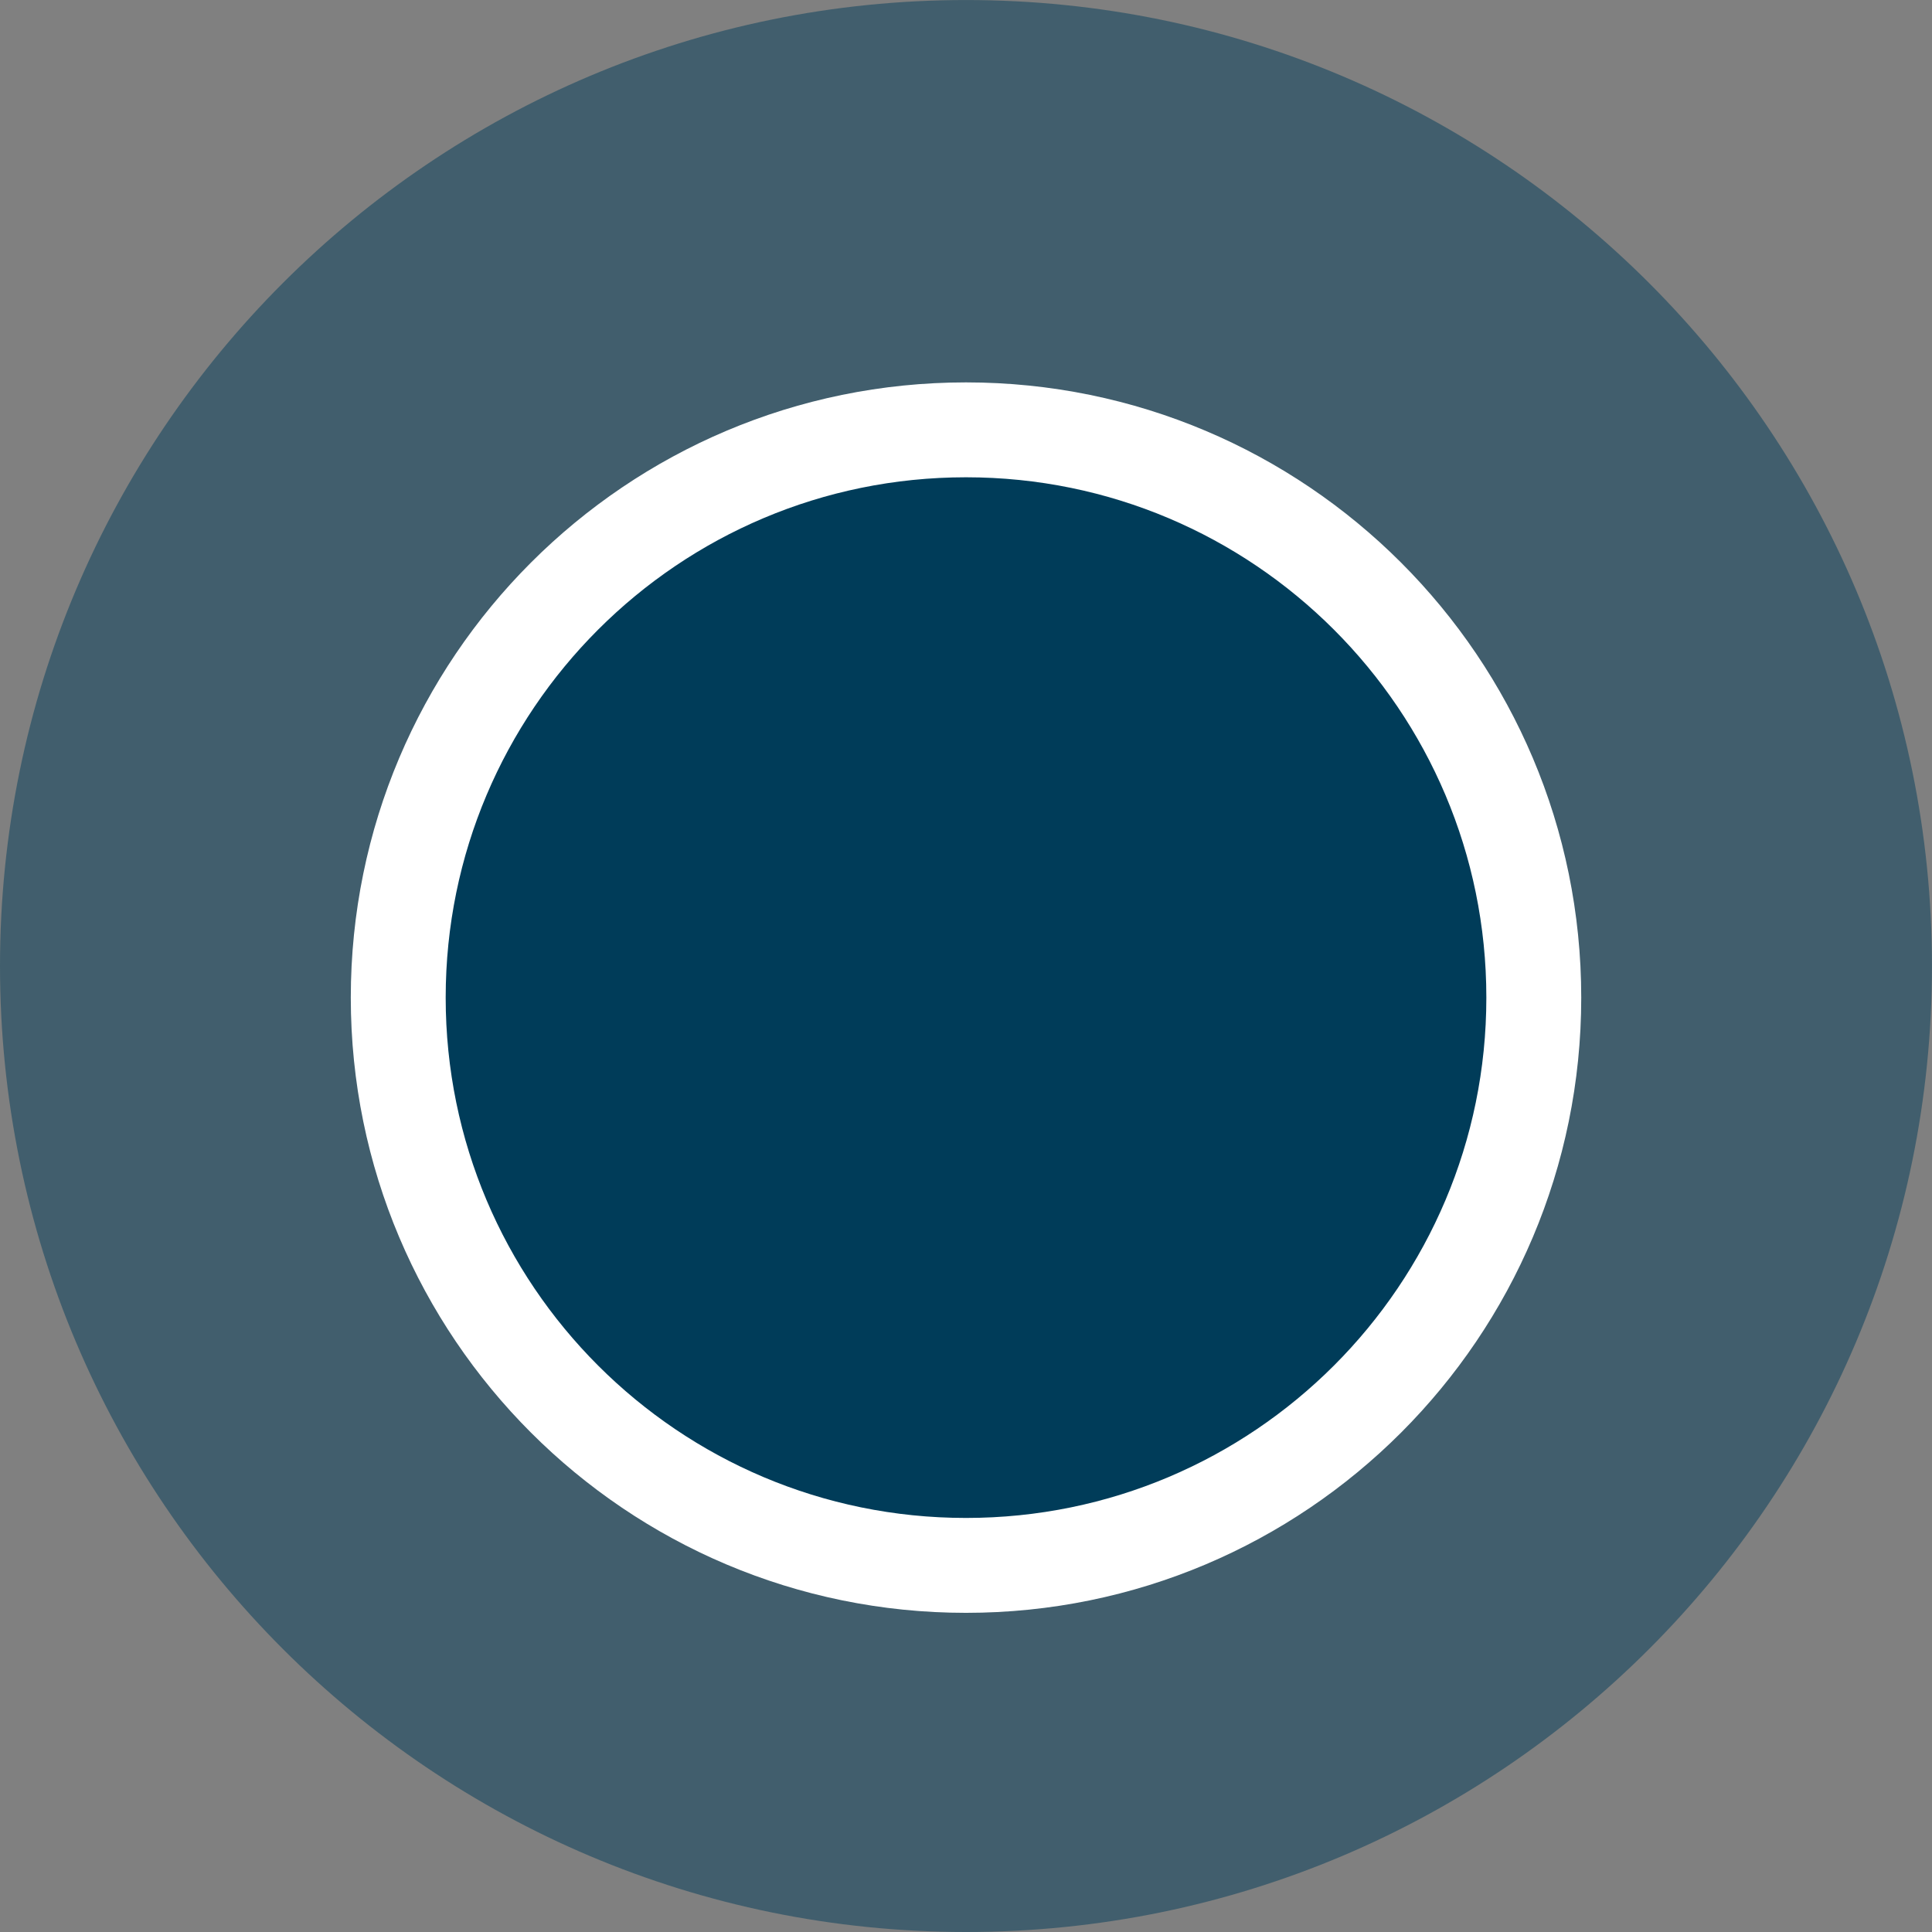 <?xml version="1.0" encoding="utf-8"?>
<!-- Generator: Adobe Illustrator 24.0.1, SVG Export Plug-In . SVG Version: 6.00 Build 0)  -->
<svg version="1.1" id="Layer_1" xmlns="http://www.w3.org/2000/svg" xmlns:xlink="http://www.w3.org/1999/xlink" x="0px" y="0px"
	 viewBox="0 0 61.079 61.079" style="enable-background:new 0 0 61.079 61.079;" xml:space="preserve">
<rect x="0" y="0" width="61.079" height="61.079" fill="#808080" stroke="none"/>
<style type="text/css">
	.st0{opacity:0.491;}
	.st1{fill:#003C59;}
	.st2{fill:#003C59;stroke:#FFFFFF;stroke-width:3;}
</style>
<g id="Group_2415" transform="translate(-396.137 -2470.855)">
	<g id="Group_1003" transform="translate(396.137 2470.855)" class="st0">
		<path id="Path_1203" class="st1" d="M30.539,61.079c16.866,0,30.539-13.673,30.539-30.539S47.405,0.001,30.539,0.001
			S0,13.674,0,30.54C0.001,47.406,13.673,61.078,30.539,61.079"/>
	</g>
	<g id="Group_1004" transform="translate(408.727 2484.445)">
		<path id="Path_1203-2" class="st2" d="M17.95,35.899c9.914,0,17.95-8.036,17.95-17.95s-8.036-17.95-17.95-17.95S0,8.035,0,17.949
			v0.001C0.001,27.863,8.037,35.899,17.95,35.899"/>
	</g>
</g>
</svg>
